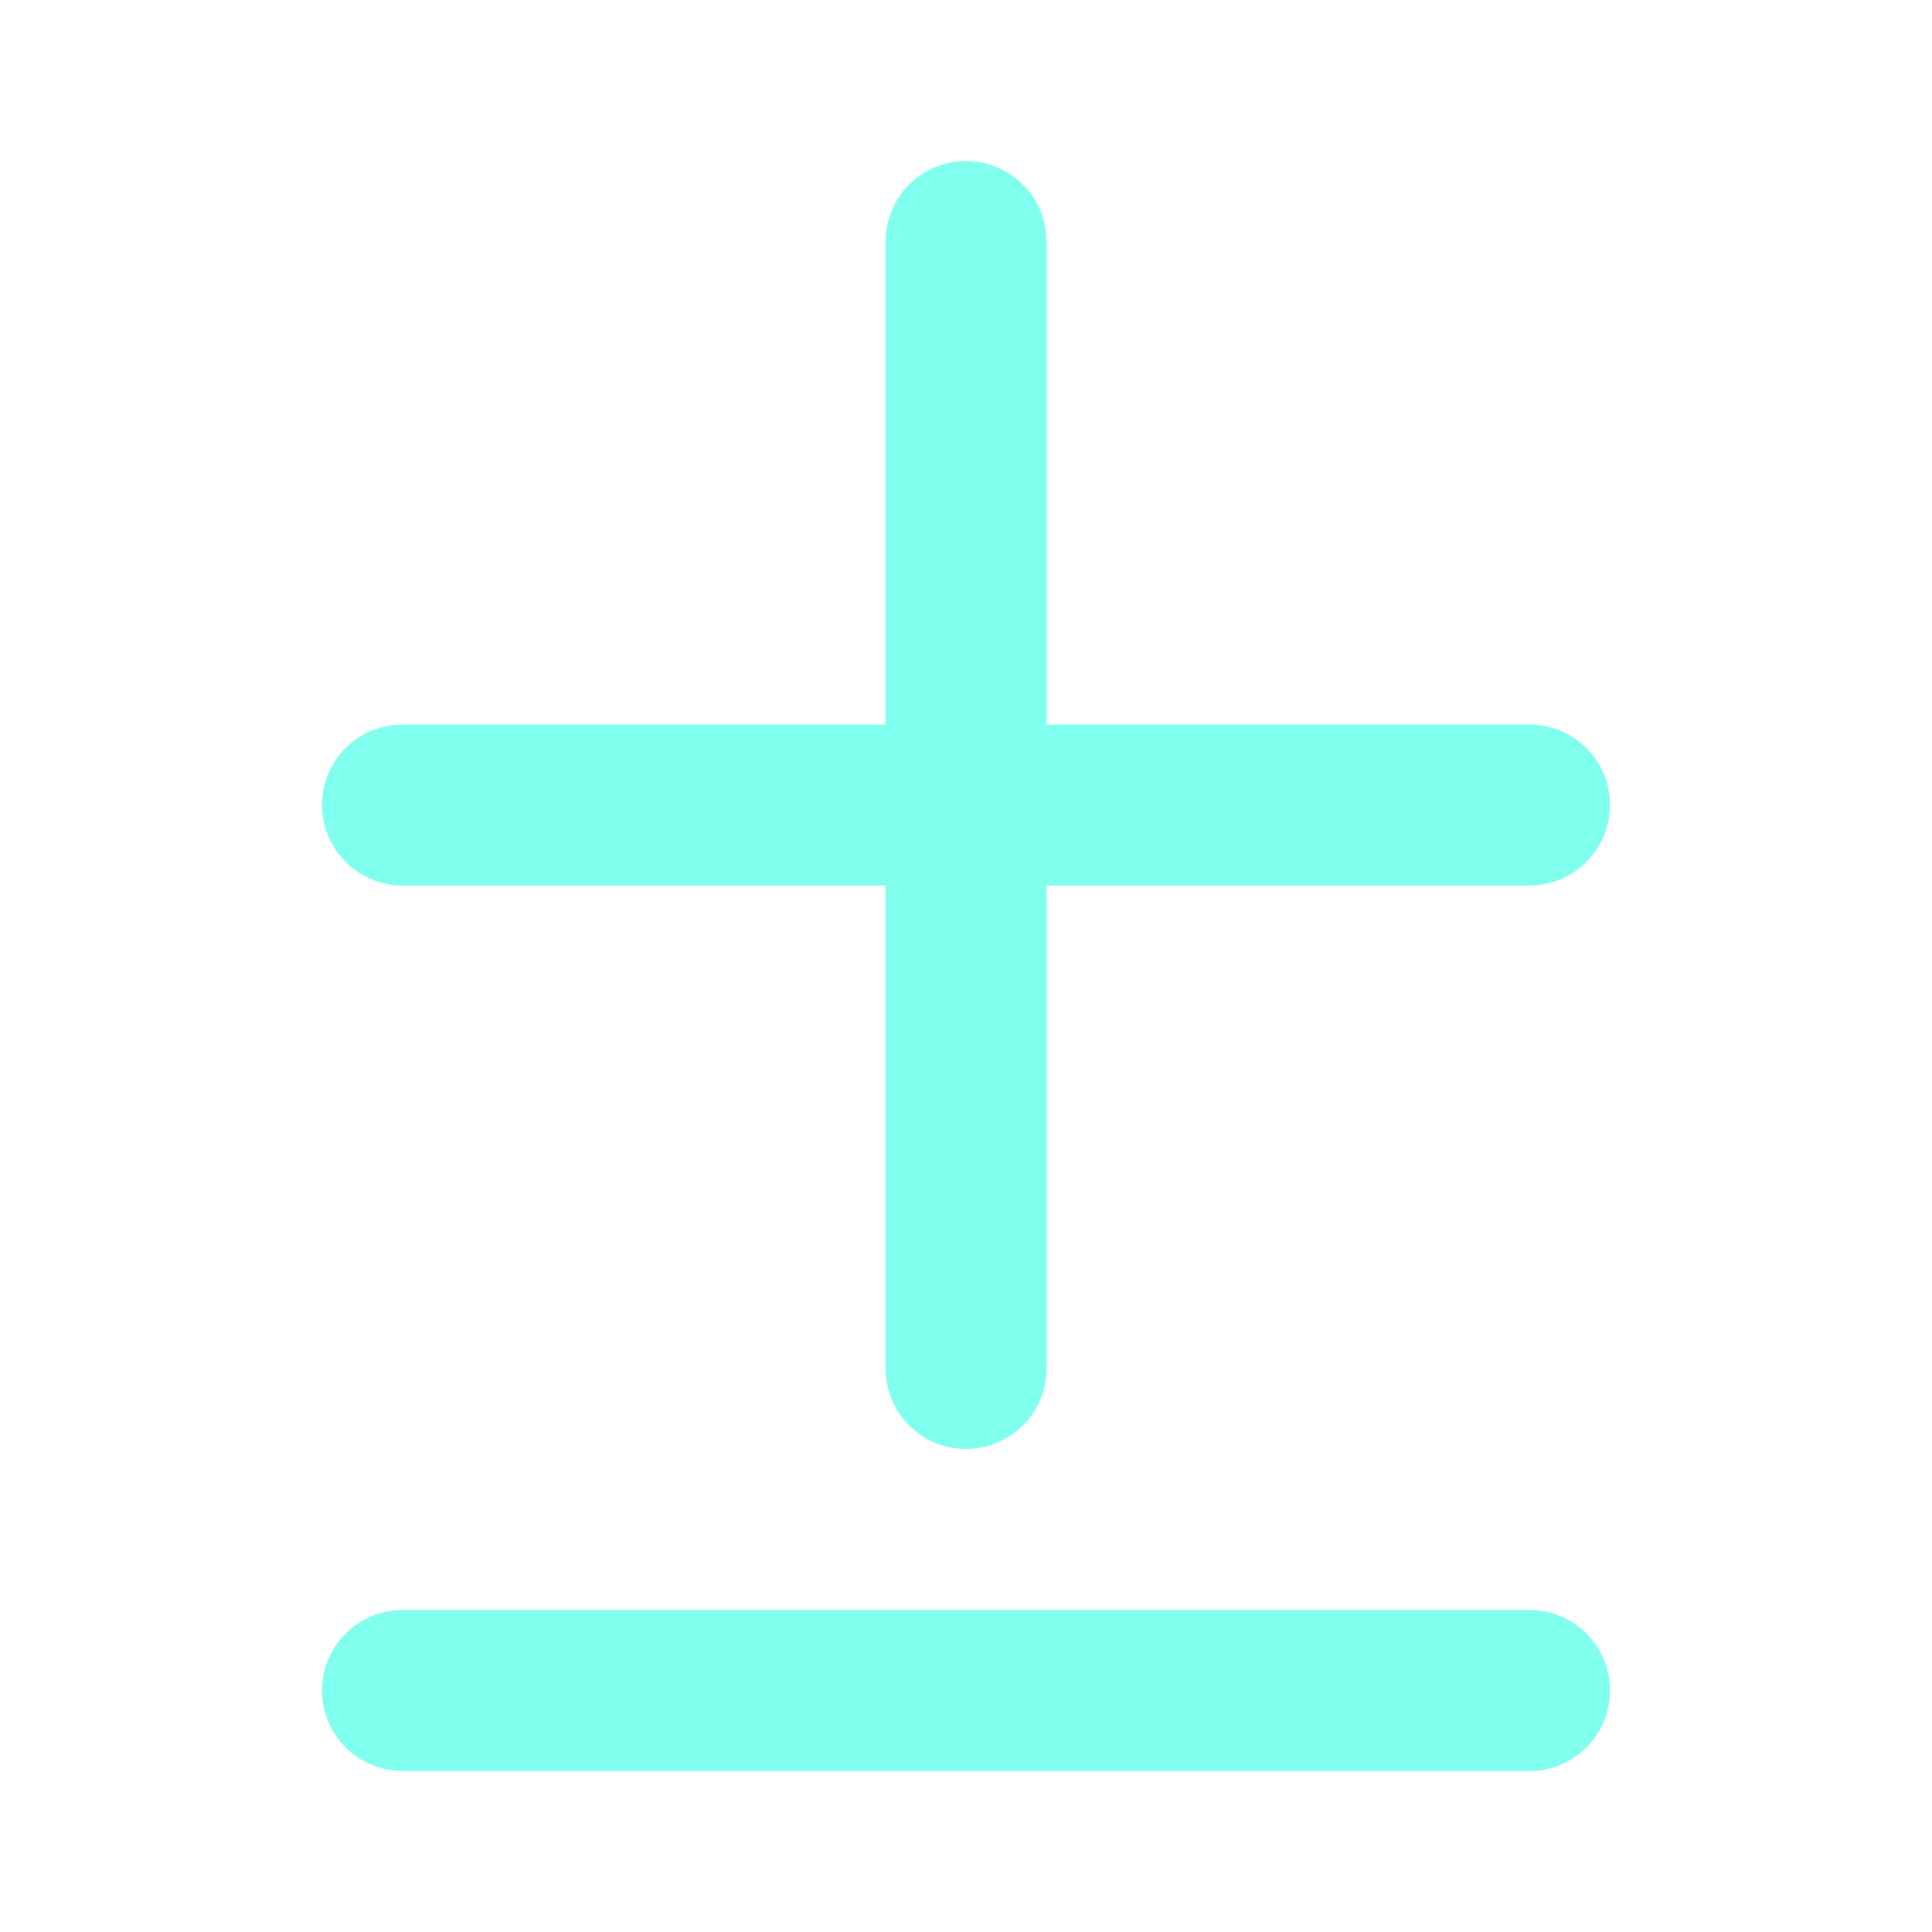<?xml version="1.0" encoding="UTF-8"?> <svg xmlns="http://www.w3.org/2000/svg" width="24" height="24" viewBox="0 0 24 24" fill="none" stroke="#80FFEE" stroke-width="2" stroke-linecap="round" stroke-linejoin="round" class="lucide lucide-diff-icon lucide-diff"><path d="M12 3v14"></path><path d="M5 10h14"></path><path d="M5 21h14"></path></svg> 